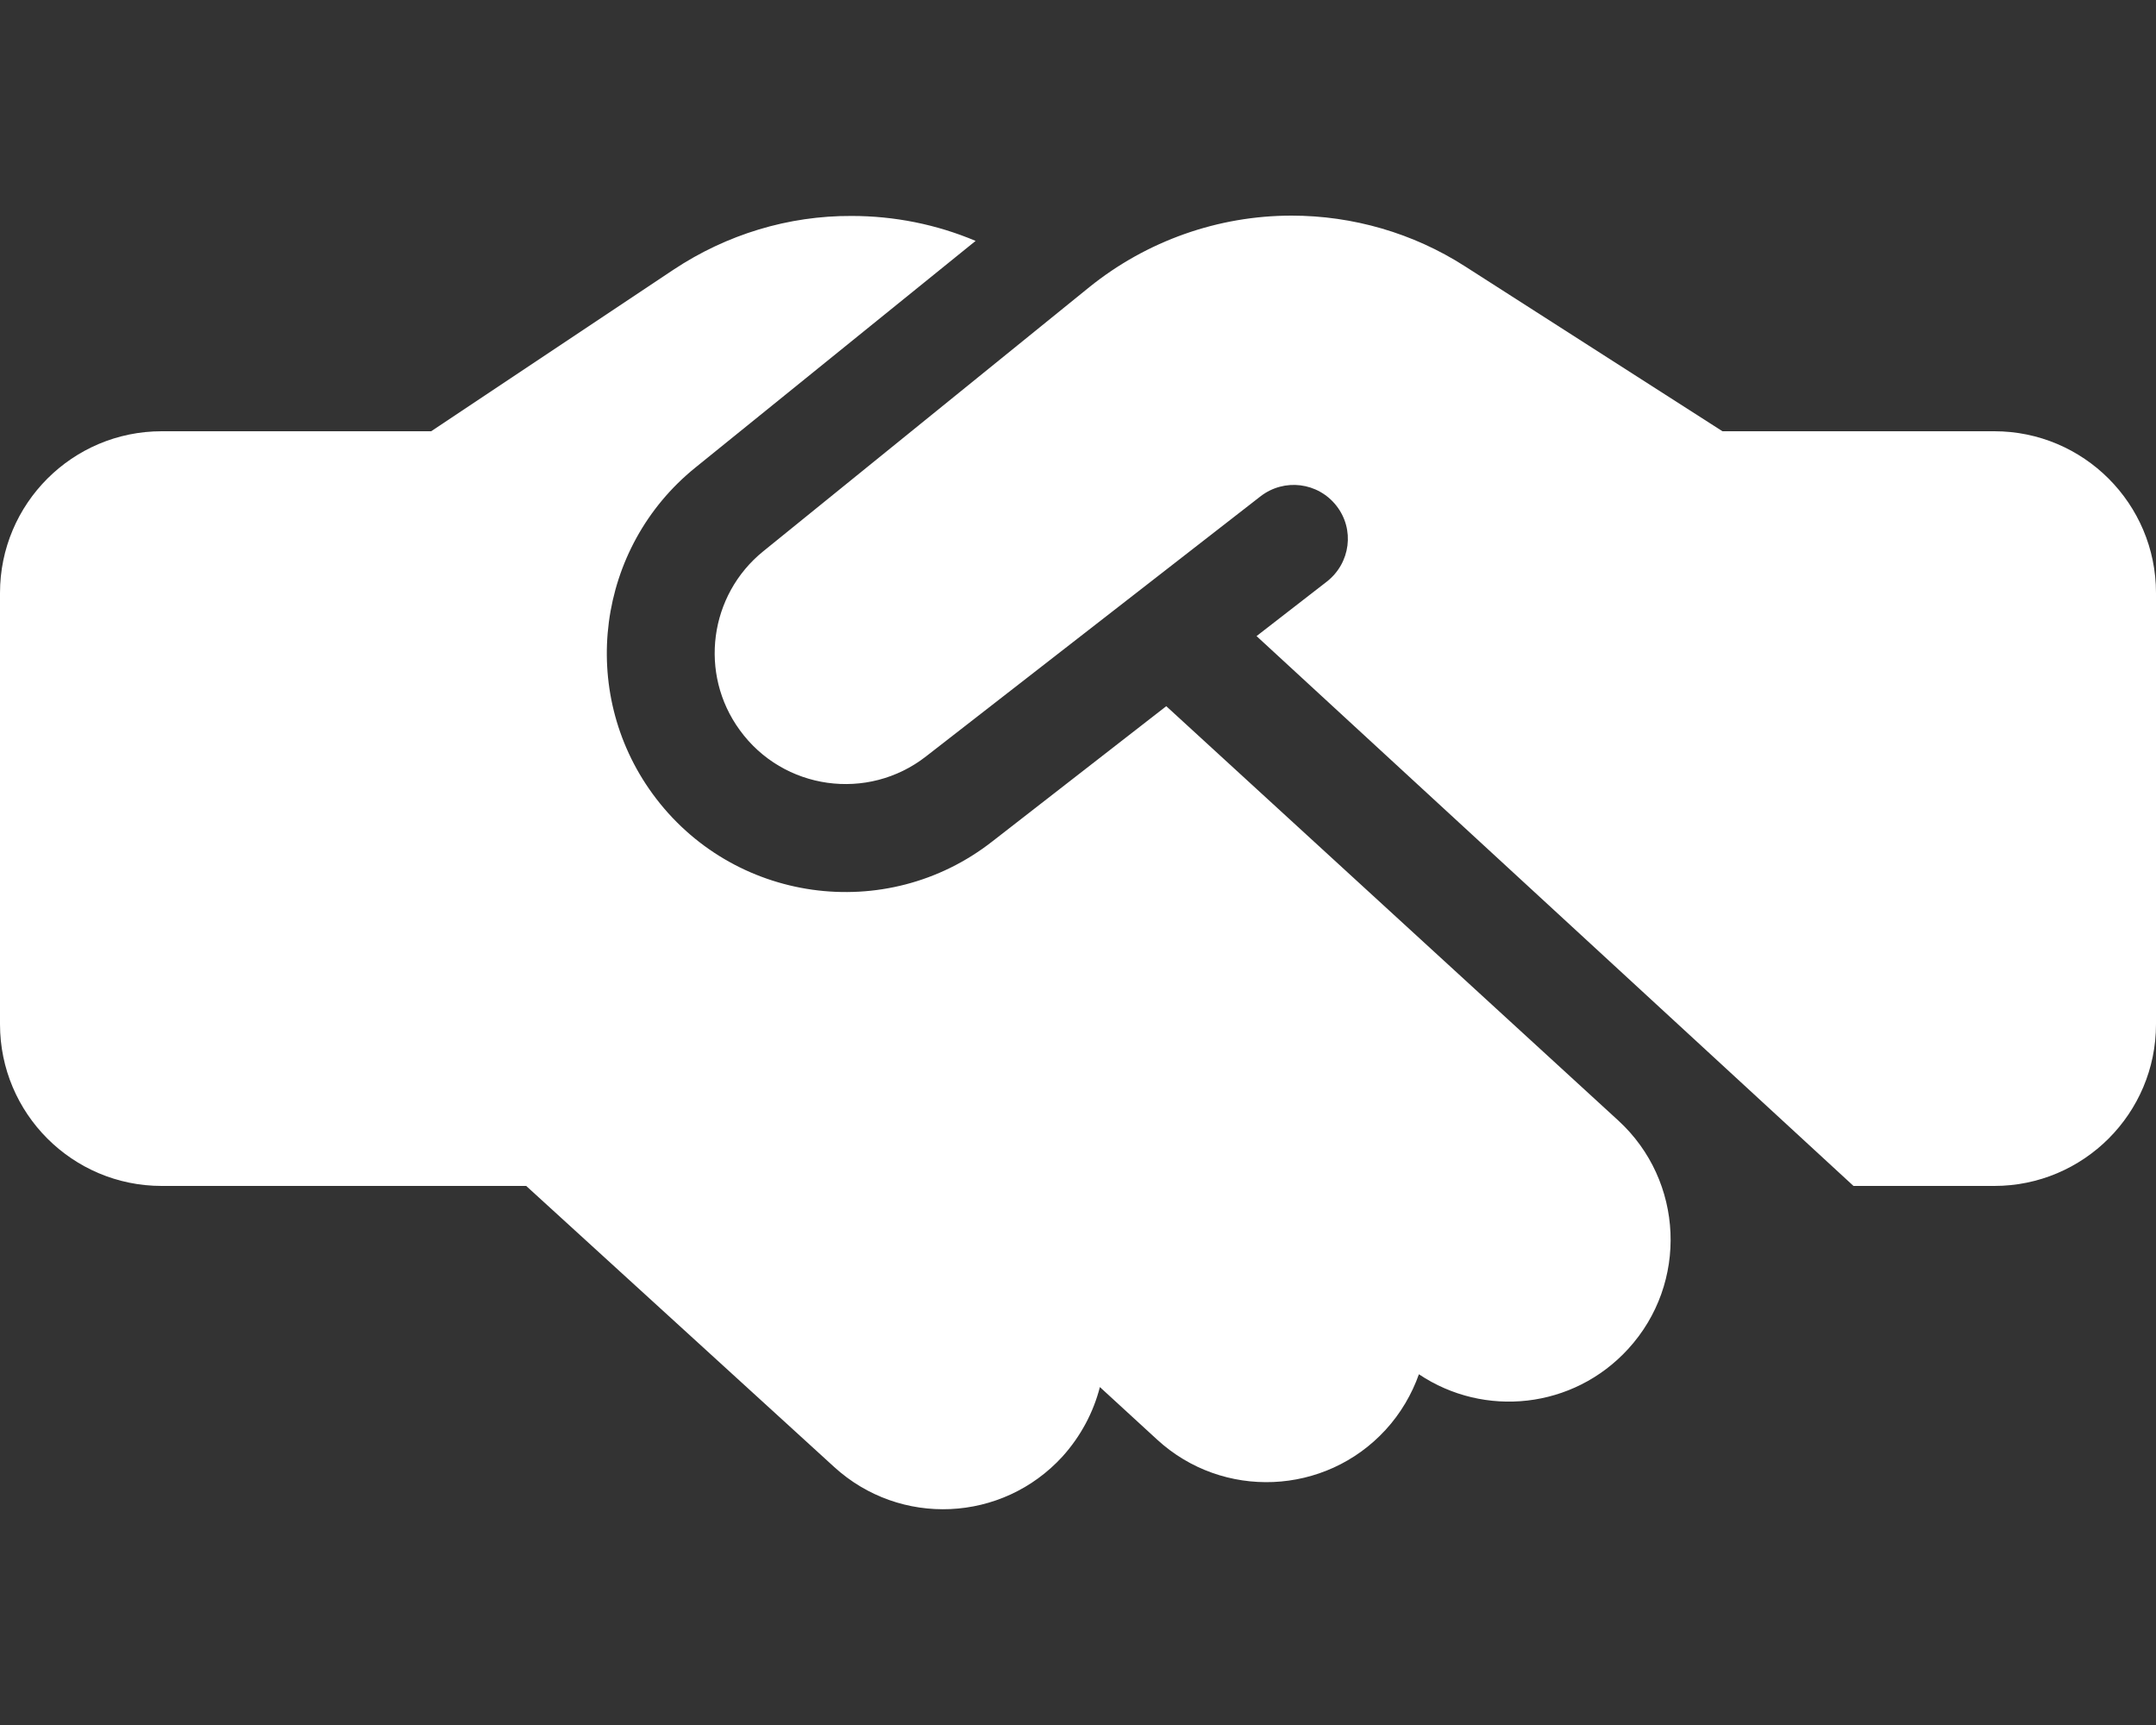 <svg xmlns="http://www.w3.org/2000/svg" width="65" height="52" viewBox="0 0 65 52" fill="none">
  <rect x="0" y="0" width="65" height="52" fill="#333333" stroke="none"/>
  <path d="M32.845 8.653L23.014 16.616C21.379 17.936 21.064 20.312 22.303 22.009C23.613 23.816 26.163 24.172 27.919 22.801L38.005 14.96C38.716 14.412 39.731 14.534 40.29 15.245C40.848 15.956 40.716 16.971 40.005 17.53L37.883 19.175L55.88 35.75H60.125C62.816 35.75 65 33.566 65 30.875V17.875C65 15.184 62.816 13 60.125 13H52.406H52H51.929L51.533 12.746L44.159 8.023C42.605 7.028 40.788 6.5 38.939 6.5C36.725 6.5 34.572 7.262 32.845 8.653ZM35.161 21.288L29.91 25.37C26.711 27.869 22.07 27.219 19.673 23.928C17.418 20.831 17.987 16.504 20.962 14.097L29.413 7.262C28.234 6.764 26.965 6.51 25.675 6.51C23.766 6.5 21.907 7.069 20.312 8.125L13 13H4.875C2.184 13 0 15.184 0 17.875V30.875C0 33.566 2.184 35.75 4.875 35.75H15.864L25.147 44.22C27.137 46.038 30.215 45.896 32.033 43.906C32.591 43.286 32.967 42.565 33.16 41.813L34.887 43.398C36.867 45.216 39.955 45.084 41.773 43.103C42.23 42.605 42.565 42.027 42.778 41.427C44.748 42.748 47.43 42.473 49.085 40.666C50.903 38.685 50.771 35.598 48.791 33.78L35.161 21.288Z" fill="white"/>
</svg>